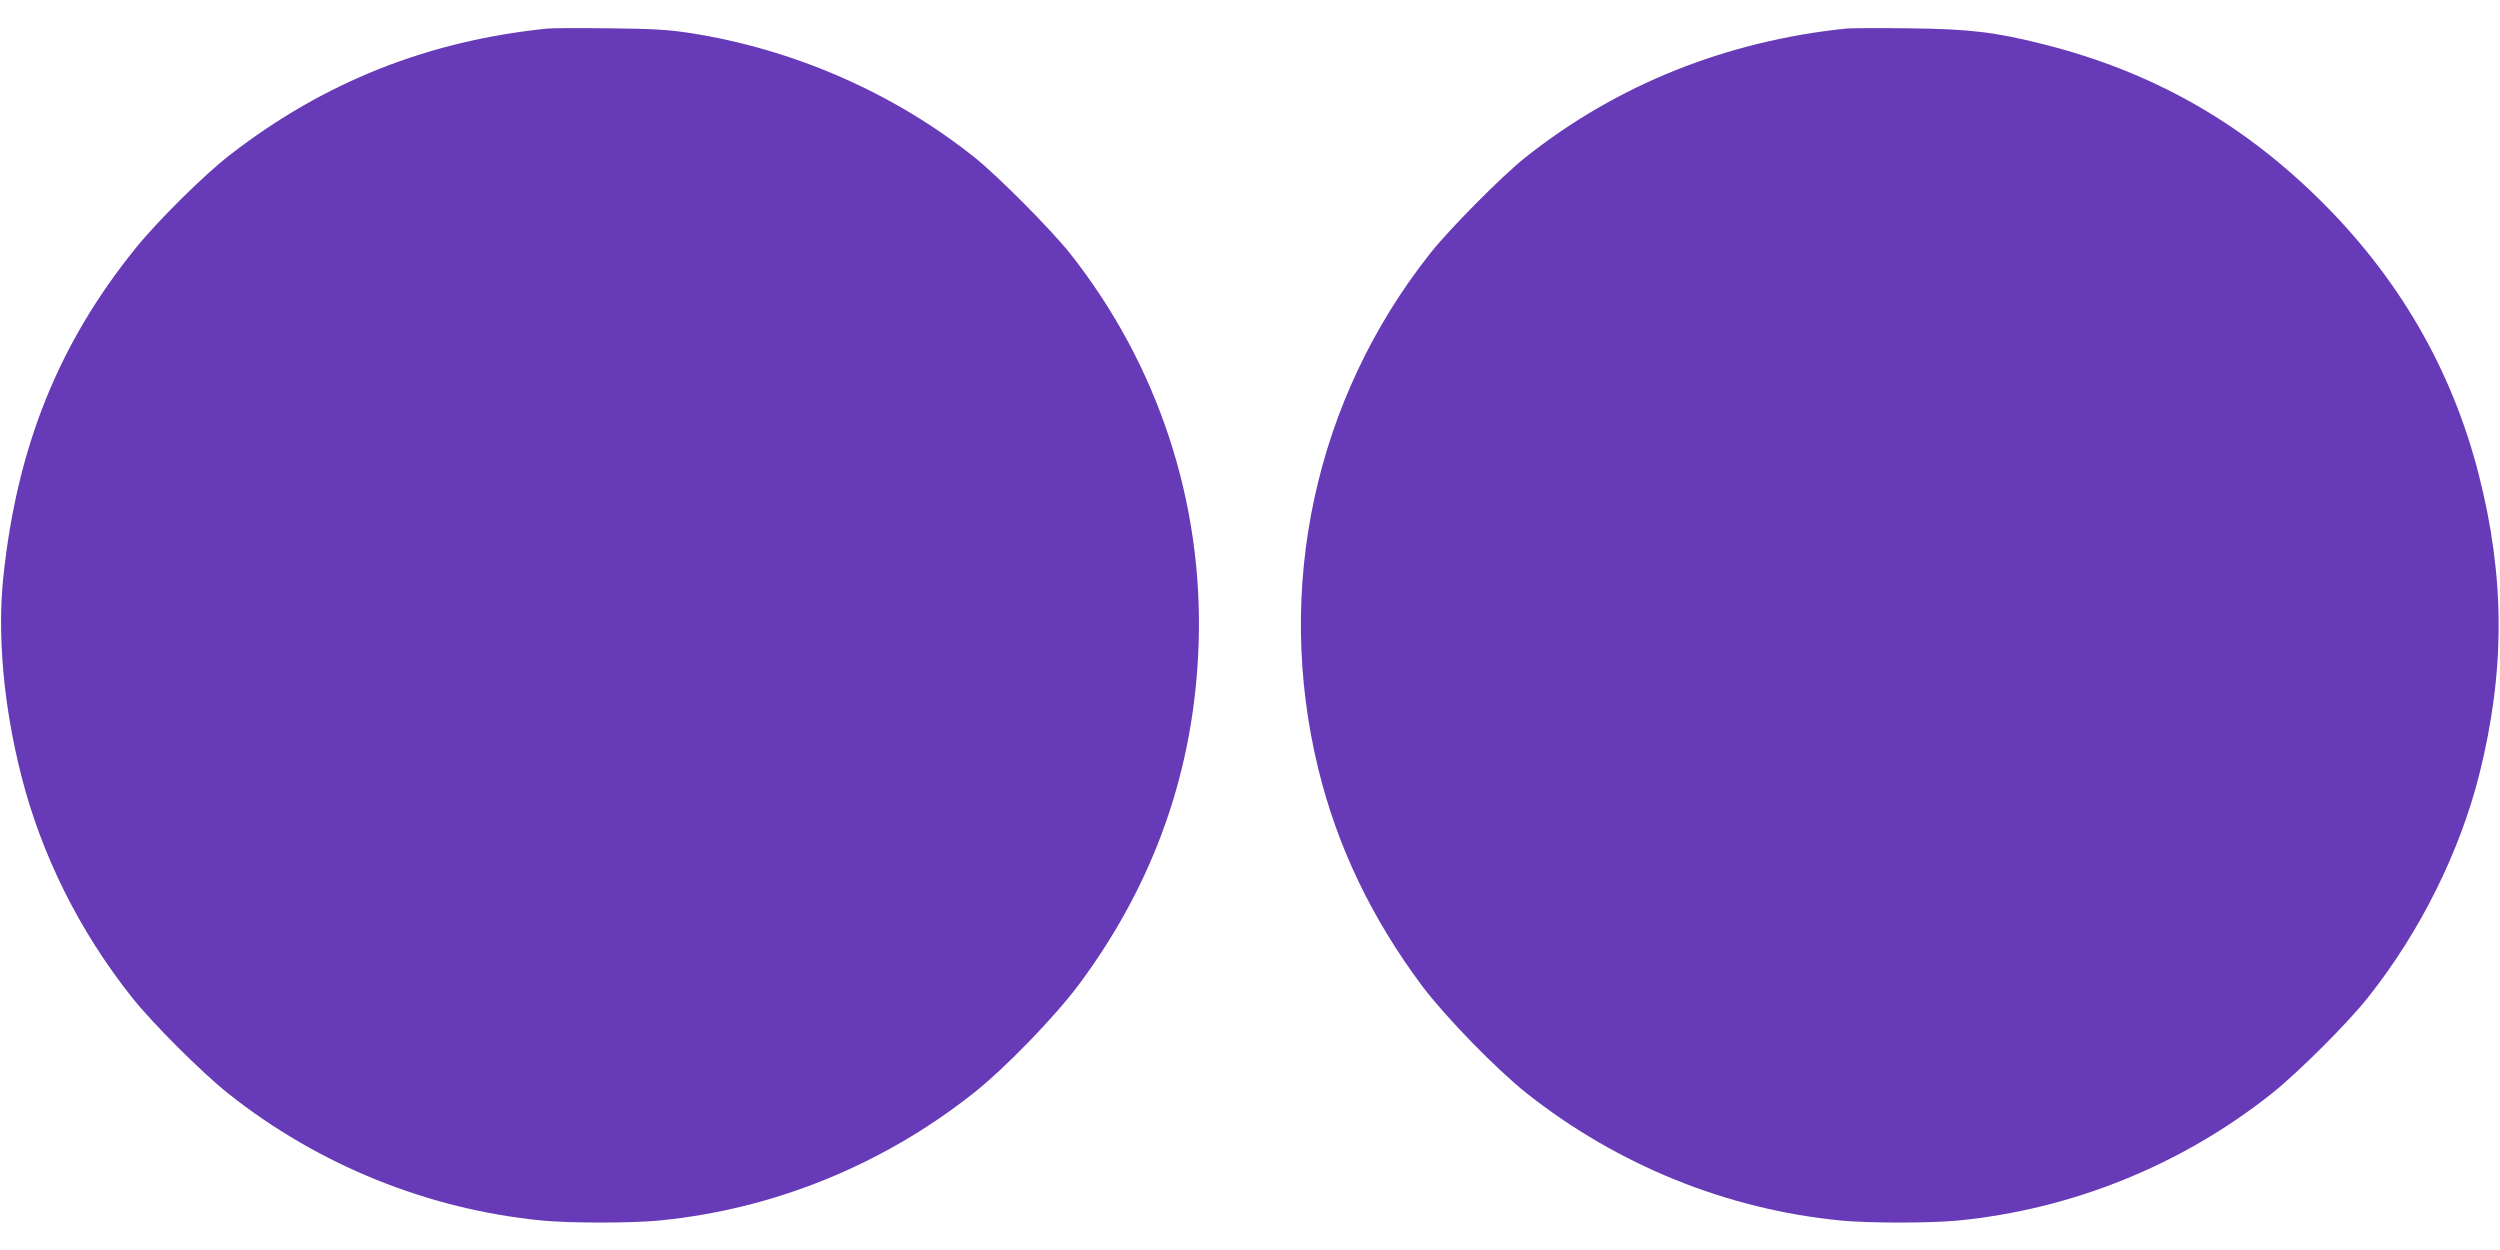 <?xml version="1.0" standalone="no"?>
<!DOCTYPE svg PUBLIC "-//W3C//DTD SVG 20010904//EN"
 "http://www.w3.org/TR/2001/REC-SVG-20010904/DTD/svg10.dtd">
<svg version="1.0" xmlns="http://www.w3.org/2000/svg"
 width="1280pt" height="640pt" viewBox="0 0 1280 640"
 preserveAspectRatio="xMidYMid meet">
<g transform="translate(0,640) scale(0.1,-0.1)"
fill="#673ab7" stroke="none">
<path d="M2805 6254 c-612 -62 -1144 -273 -1625 -645 -133 -102 -374 -341
-489 -484 -390 -484 -602 -1009 -673 -1670 -33 -303 0 -669 91 -1026 103 -406
297 -795 563 -1131 104 -133 364 -392 498 -498 460 -365 1021 -592 1604 -649
141 -14 461 -14 602 0 583 57 1141 283 1607 651 160 126 416 390 540 556 388
521 593 1103 614 1747 24 724 -208 1427 -658 1997 -97 122 -369 396 -489 492
-415 331 -928 555 -1458 637 -109 17 -192 22 -412 24 -151 2 -293 1 -315 -1z"/>
<path d="M9455 6254 c-615 -63 -1177 -288 -1645 -660 -119 -94 -391 -369 -488
-492 -589 -745 -799 -1712 -572 -2640 97 -397 273 -764 532 -1111 120 -159
380 -426 535 -549 466 -368 1024 -594 1607 -651 141 -14 461 -14 602 0 583 57
1144 284 1604 649 134 106 394 365 498 498 263 332 466 740 566 1137 133 531
132 1008 -3 1536 -138 541 -415 1017 -827 1419 -401 392 -857 647 -1404 784
-246 62 -379 78 -690 81 -151 2 -293 1 -315 -1z"/>
</g>
</svg>

